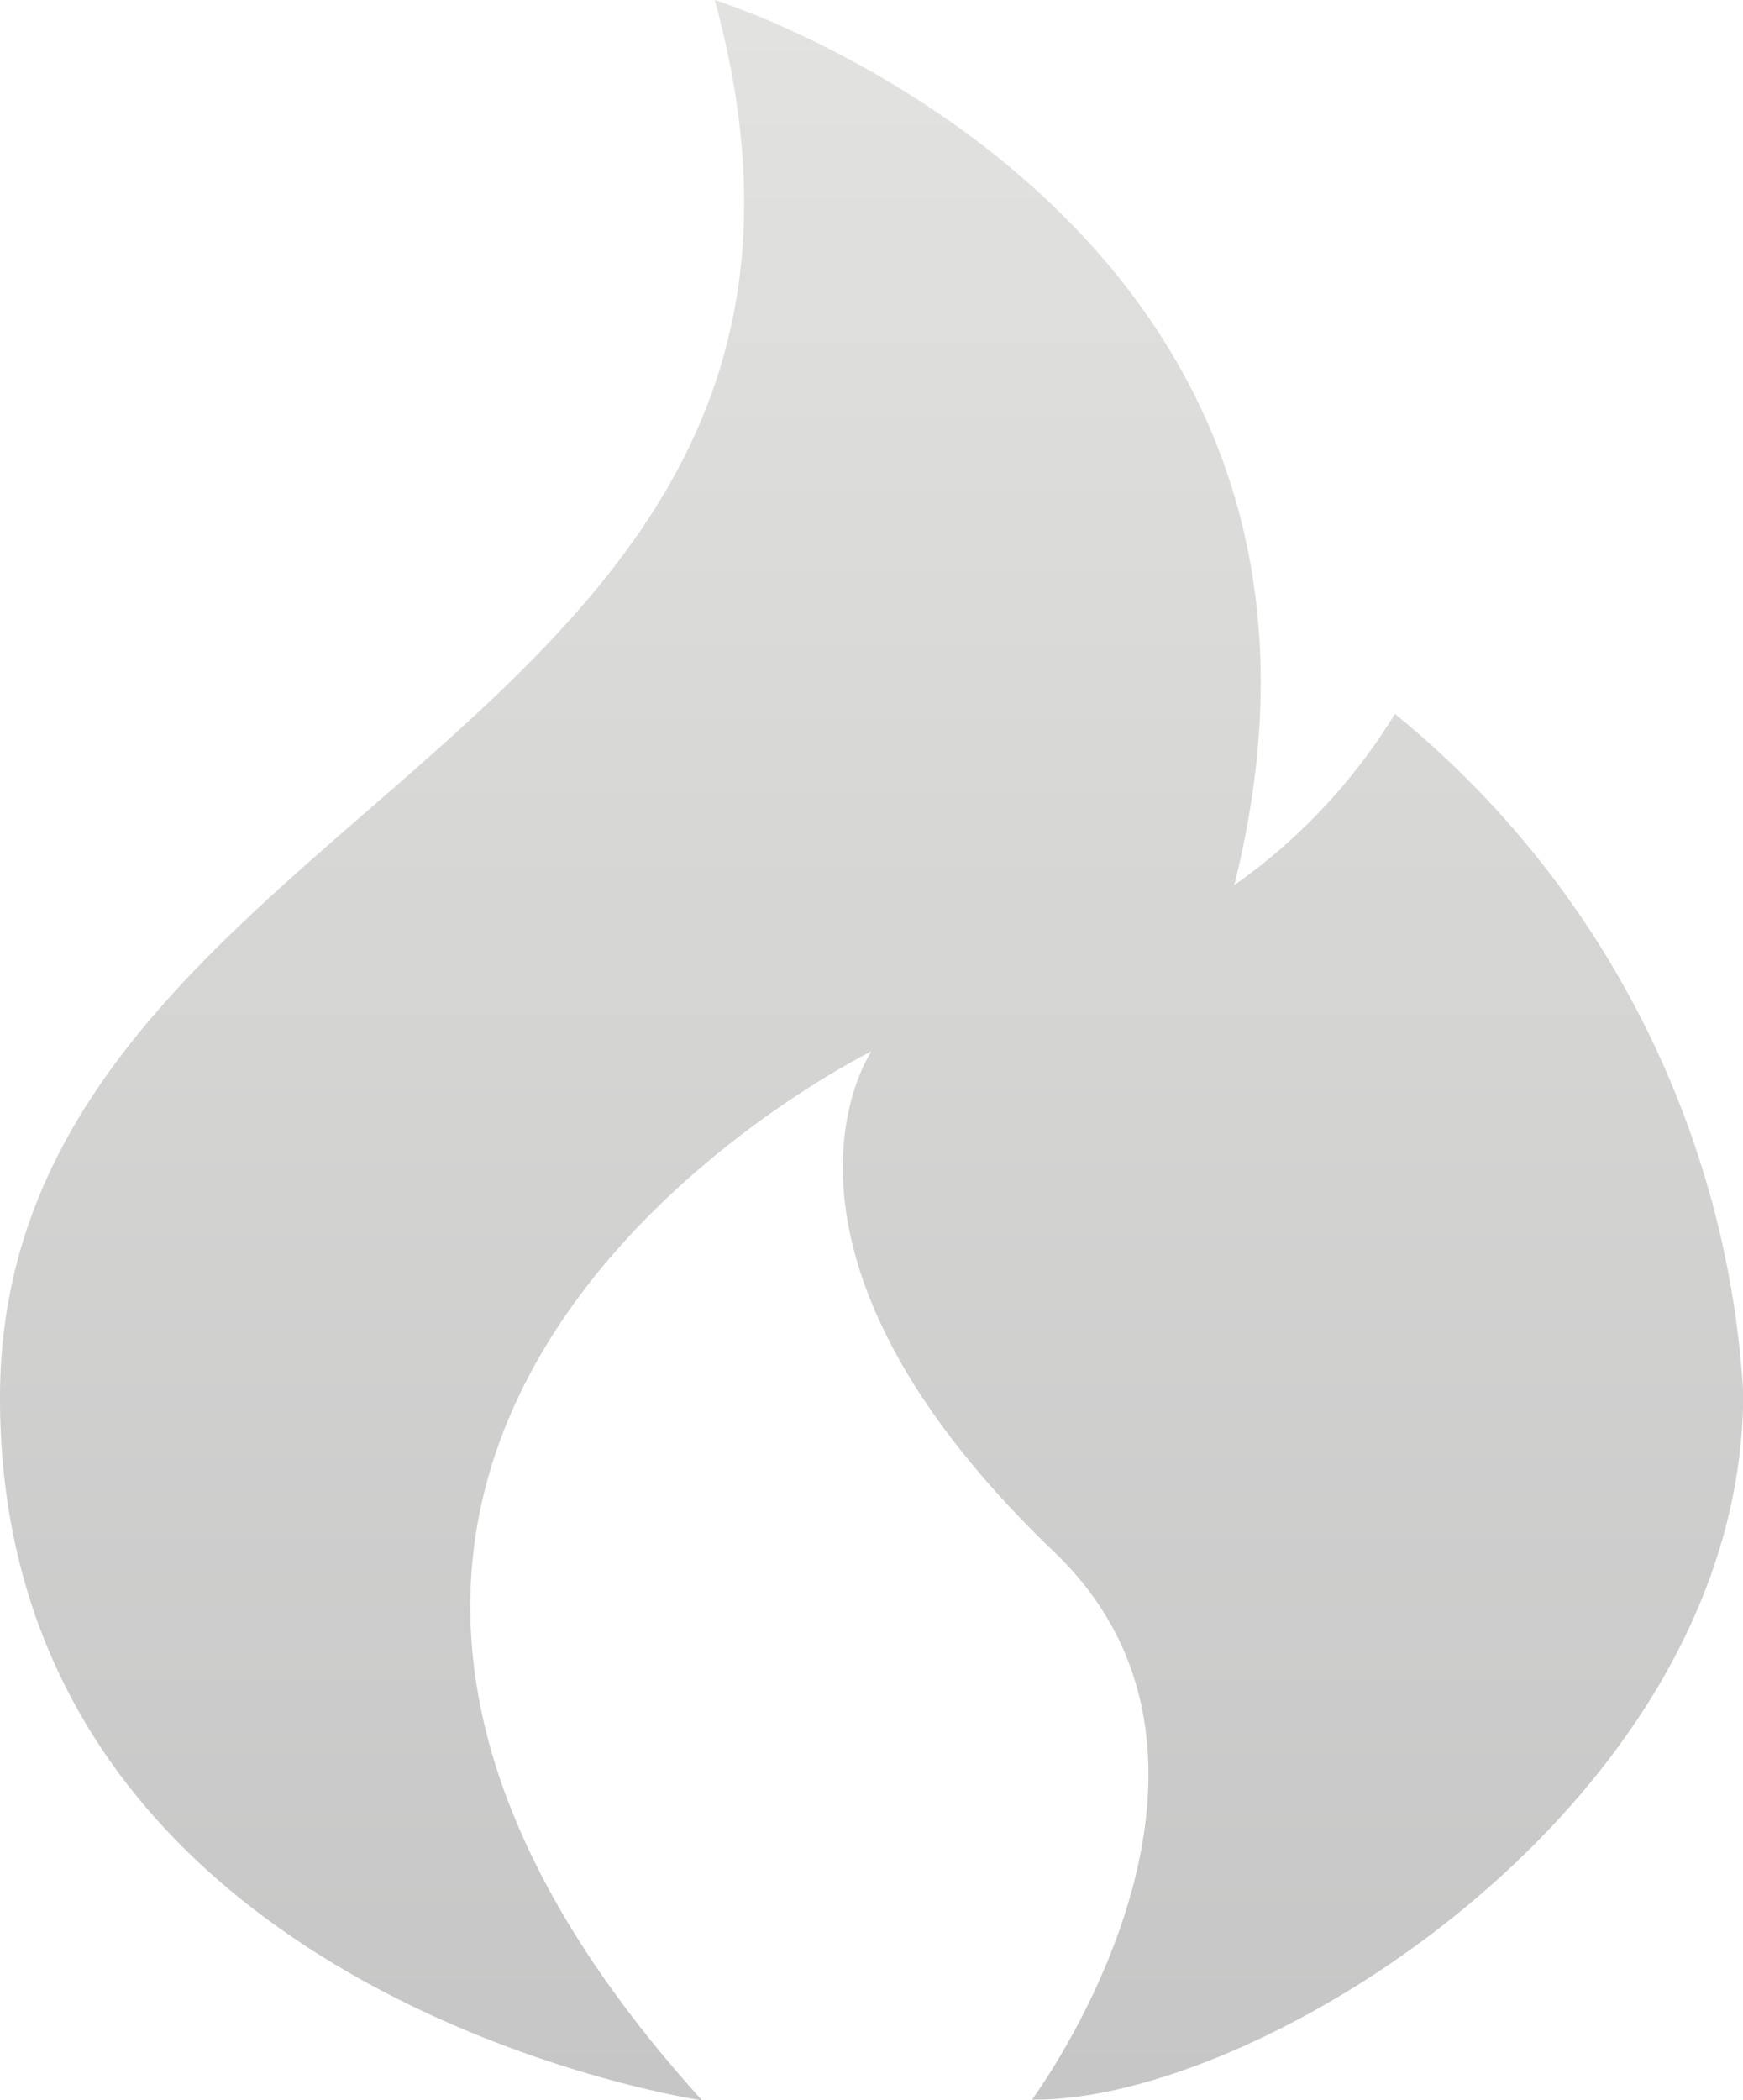 <svg xmlns="http://www.w3.org/2000/svg" xmlns:xlink="http://www.w3.org/1999/xlink" width="14.837" height="17.876" viewBox="0 0 14.837 17.876">
  <defs>
    <linearGradient id="linear-gradient" x1="0.5" x2="0.5" y2="1" gradientUnits="objectBoundingBox">
      <stop offset="0" stop-color="#e2e2e0"/>
      <stop offset="1" stop-color="#c6c6c6"/>
    </linearGradient>
  </defs>
  <g id="编组_copy_3" data-name="编组 copy 3" transform="translate(0 -0.01)">
    <path id="路径" d="M11.874,6.077a4.931,4.931,0,0,1-1.368,1.458C11.938,1.83,6.084,0,6.084,0,7.816,6.32,0,6.8,0,11.9s5.977,5.979,5.977,5.979c-5.166-5.7,1.442-8.93,1.442-8.93s-1.155,1.665,1.553,4.26c1.912,1.83-.187,4.663-.187,4.663,1.948.026,6.054-2.538,6.054-6.02A8.078,8.078,0,0,0,11.874,6.077Z" transform="translate(0 0.01)" fill="url(#linear-gradient)"/>
  </g>
</svg>
